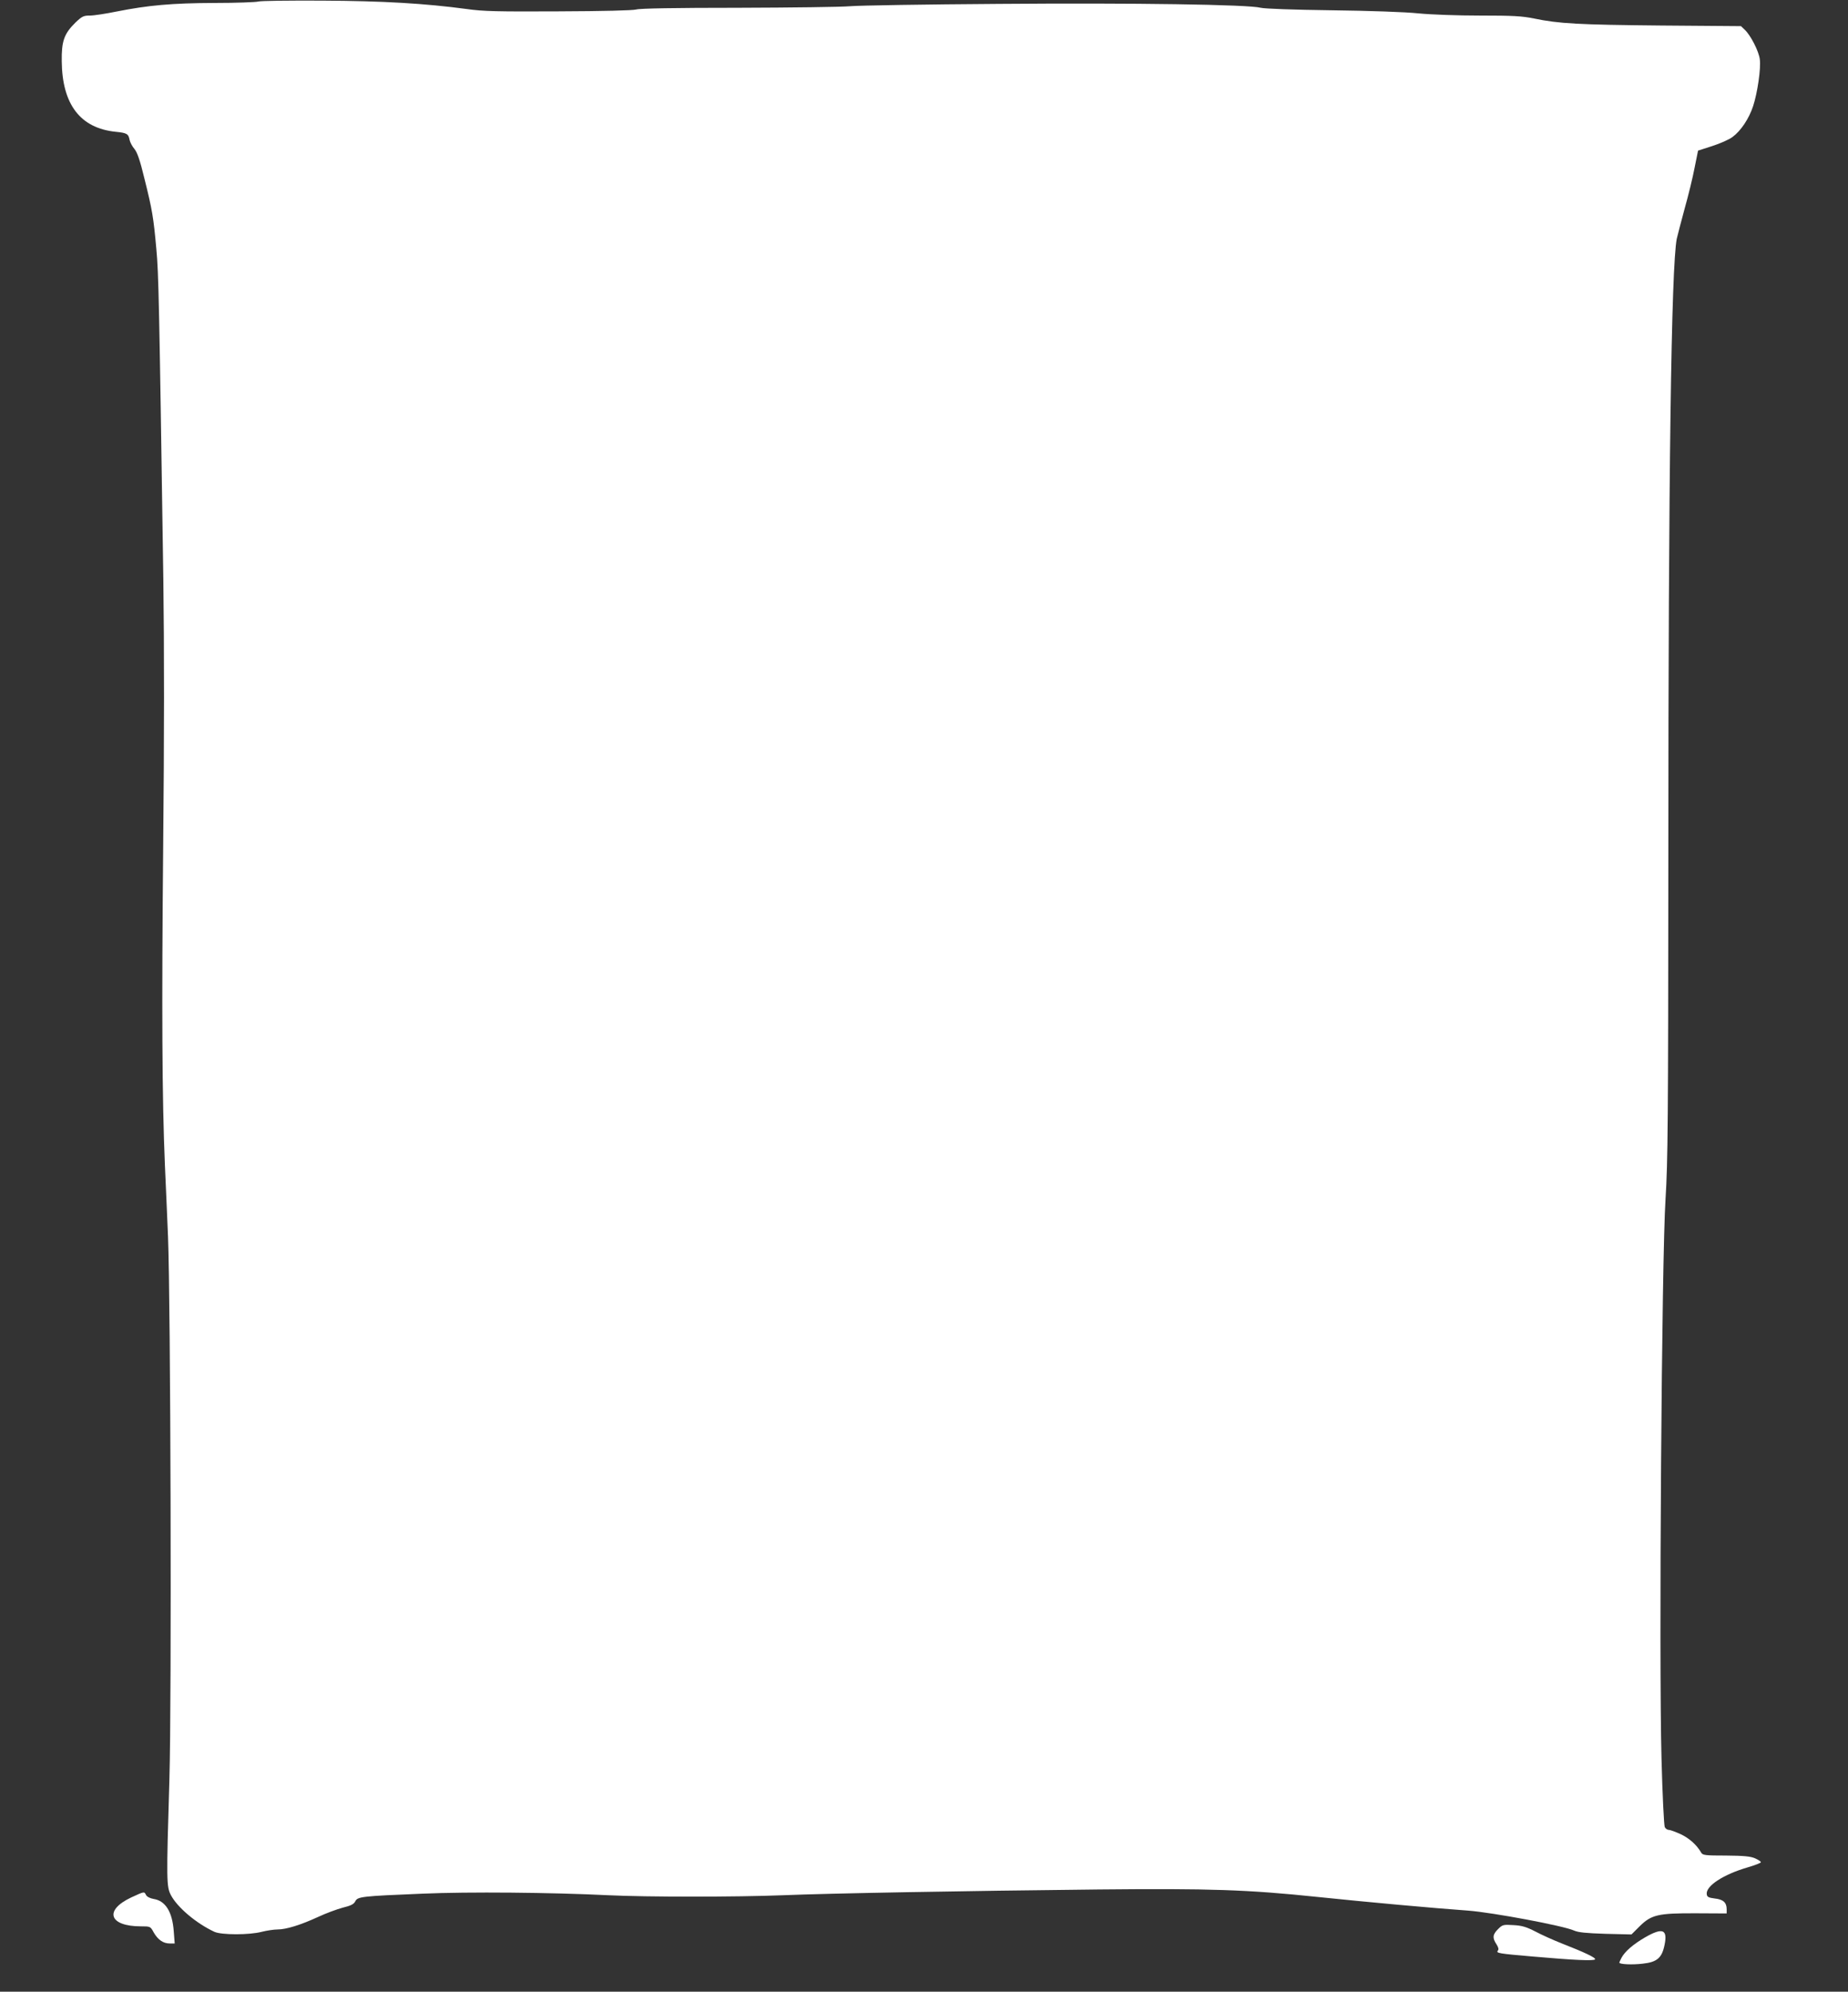 <?xml version="1.0" standalone="no"?>
<!DOCTYPE svg PUBLIC "-//W3C//DTD SVG 20010904//EN"
 "http://www.w3.org/TR/2001/REC-SVG-20010904/DTD/svg10.dtd">
<svg version="1.0" xmlns="http://www.w3.org/2000/svg"
 width="1188pt" height="1280pt" viewBox="0 0 1188 1280"
 preserveAspectRatio="xMidYMid meet">
<rect x="0" y="0" width="1188" height="1280" fill="#333333" stroke="none"/>
<g transform="translate(0,1280) scale(0.1,-0.1)"
fill="#ffffff" stroke="none">
<path d="M1660 12790 c-14 -4 -140 -9 -280 -9 -276 -1 -428 -15 -630 -55 -69
-14 -146 -26 -172 -26 -41 0 -51 -5 -93 -45 -73 -72 -90 -119 -88 -250 3 -277
120 -429 347 -452 71 -7 82 -13 89 -52 3 -15 17 -42 31 -58 18 -22 36 -72 64
-189 51 -203 59 -253 77 -454 15 -160 18 -325 45 -2125 6 -441 6 -1010 -1
-1715 -10 -1045 -7 -1620 11 -2045 6 -121 14 -328 20 -460 17 -433 24 -2971 9
-3490 -20 -657 -19 -690 10 -745 42 -79 163 -181 279 -235 45 -21 226 -21 305
0 32 8 78 15 101 15 56 0 149 29 262 81 49 23 120 49 157 59 53 13 71 22 81
41 15 30 39 33 431 49 298 13 829 8 1195 -10 243 -12 823 -12 1125 0 289 12
1159 28 2025 37 719 7 960 -1 1410 -48 316 -33 747 -72 970 -88 155 -12 611
-97 679 -128 27 -12 77 -17 202 -21 l167 -4 51 51 c77 76 119 86 364 85 l197
-1 0 27 c0 43 -22 63 -76 69 -40 5 -50 10 -52 27 -8 53 107 128 266 174 45 13
82 28 82 32 0 5 -17 16 -37 25 -29 13 -73 17 -187 18 -135 0 -150 2 -160 19
-28 49 -76 92 -131 118 -33 15 -68 28 -77 28 -10 0 -21 8 -26 18 -5 9 -15 208
-21 442 -17 628 1 3217 26 3595 15 241 17 482 18 2215 0 2444 19 3773 54 3955
5 22 28 110 51 195 24 85 53 204 64 263 l22 109 90 29 c50 16 110 42 132 59
52 38 105 116 132 198 28 85 51 243 43 301 -6 51 -59 155 -97 190 l-24 23
-514 4 c-532 5 -657 12 -816 45 -79 16 -136 19 -347 19 -145 0 -314 6 -396 14
-84 9 -318 17 -559 20 -244 3 -431 10 -455 16 -77 21 -816 32 -1685 25 -470
-3 -900 -10 -955 -15 -55 -5 -379 -9 -720 -10 -404 0 -632 -4 -655 -11 -22 -6
-210 -11 -499 -12 -394 -2 -484 0 -590 15 -269 36 -537 52 -931 54 -212 1
-396 -1 -410 -6z"/>
<path d="M844 606 c-177 -83 -143 -186 62 -186 60 0 61 0 82 -39 27 -47 61
-71 103 -71 l32 0 -6 78 c-9 125 -53 196 -129 208 -23 4 -43 14 -49 25 -12 24
-10 24 -95 -15z"/>
<path d="M9630 402 c-35 -35 -37 -56 -10 -97 13 -20 16 -33 9 -41 -13 -16 4
-19 226 -38 261 -23 392 -29 399 -18 6 10 -65 44 -216 103 -53 21 -129 55
-168 76 -59 30 -86 38 -141 41 -65 4 -70 3 -99 -26z"/>
<path d="M10575 349 c-77 -45 -129 -90 -151 -131 -8 -15 -14 -29 -14 -31 0
-11 82 -15 149 -7 94 10 125 37 142 122 20 99 -13 112 -126 47z"/>
</g>
</svg>
